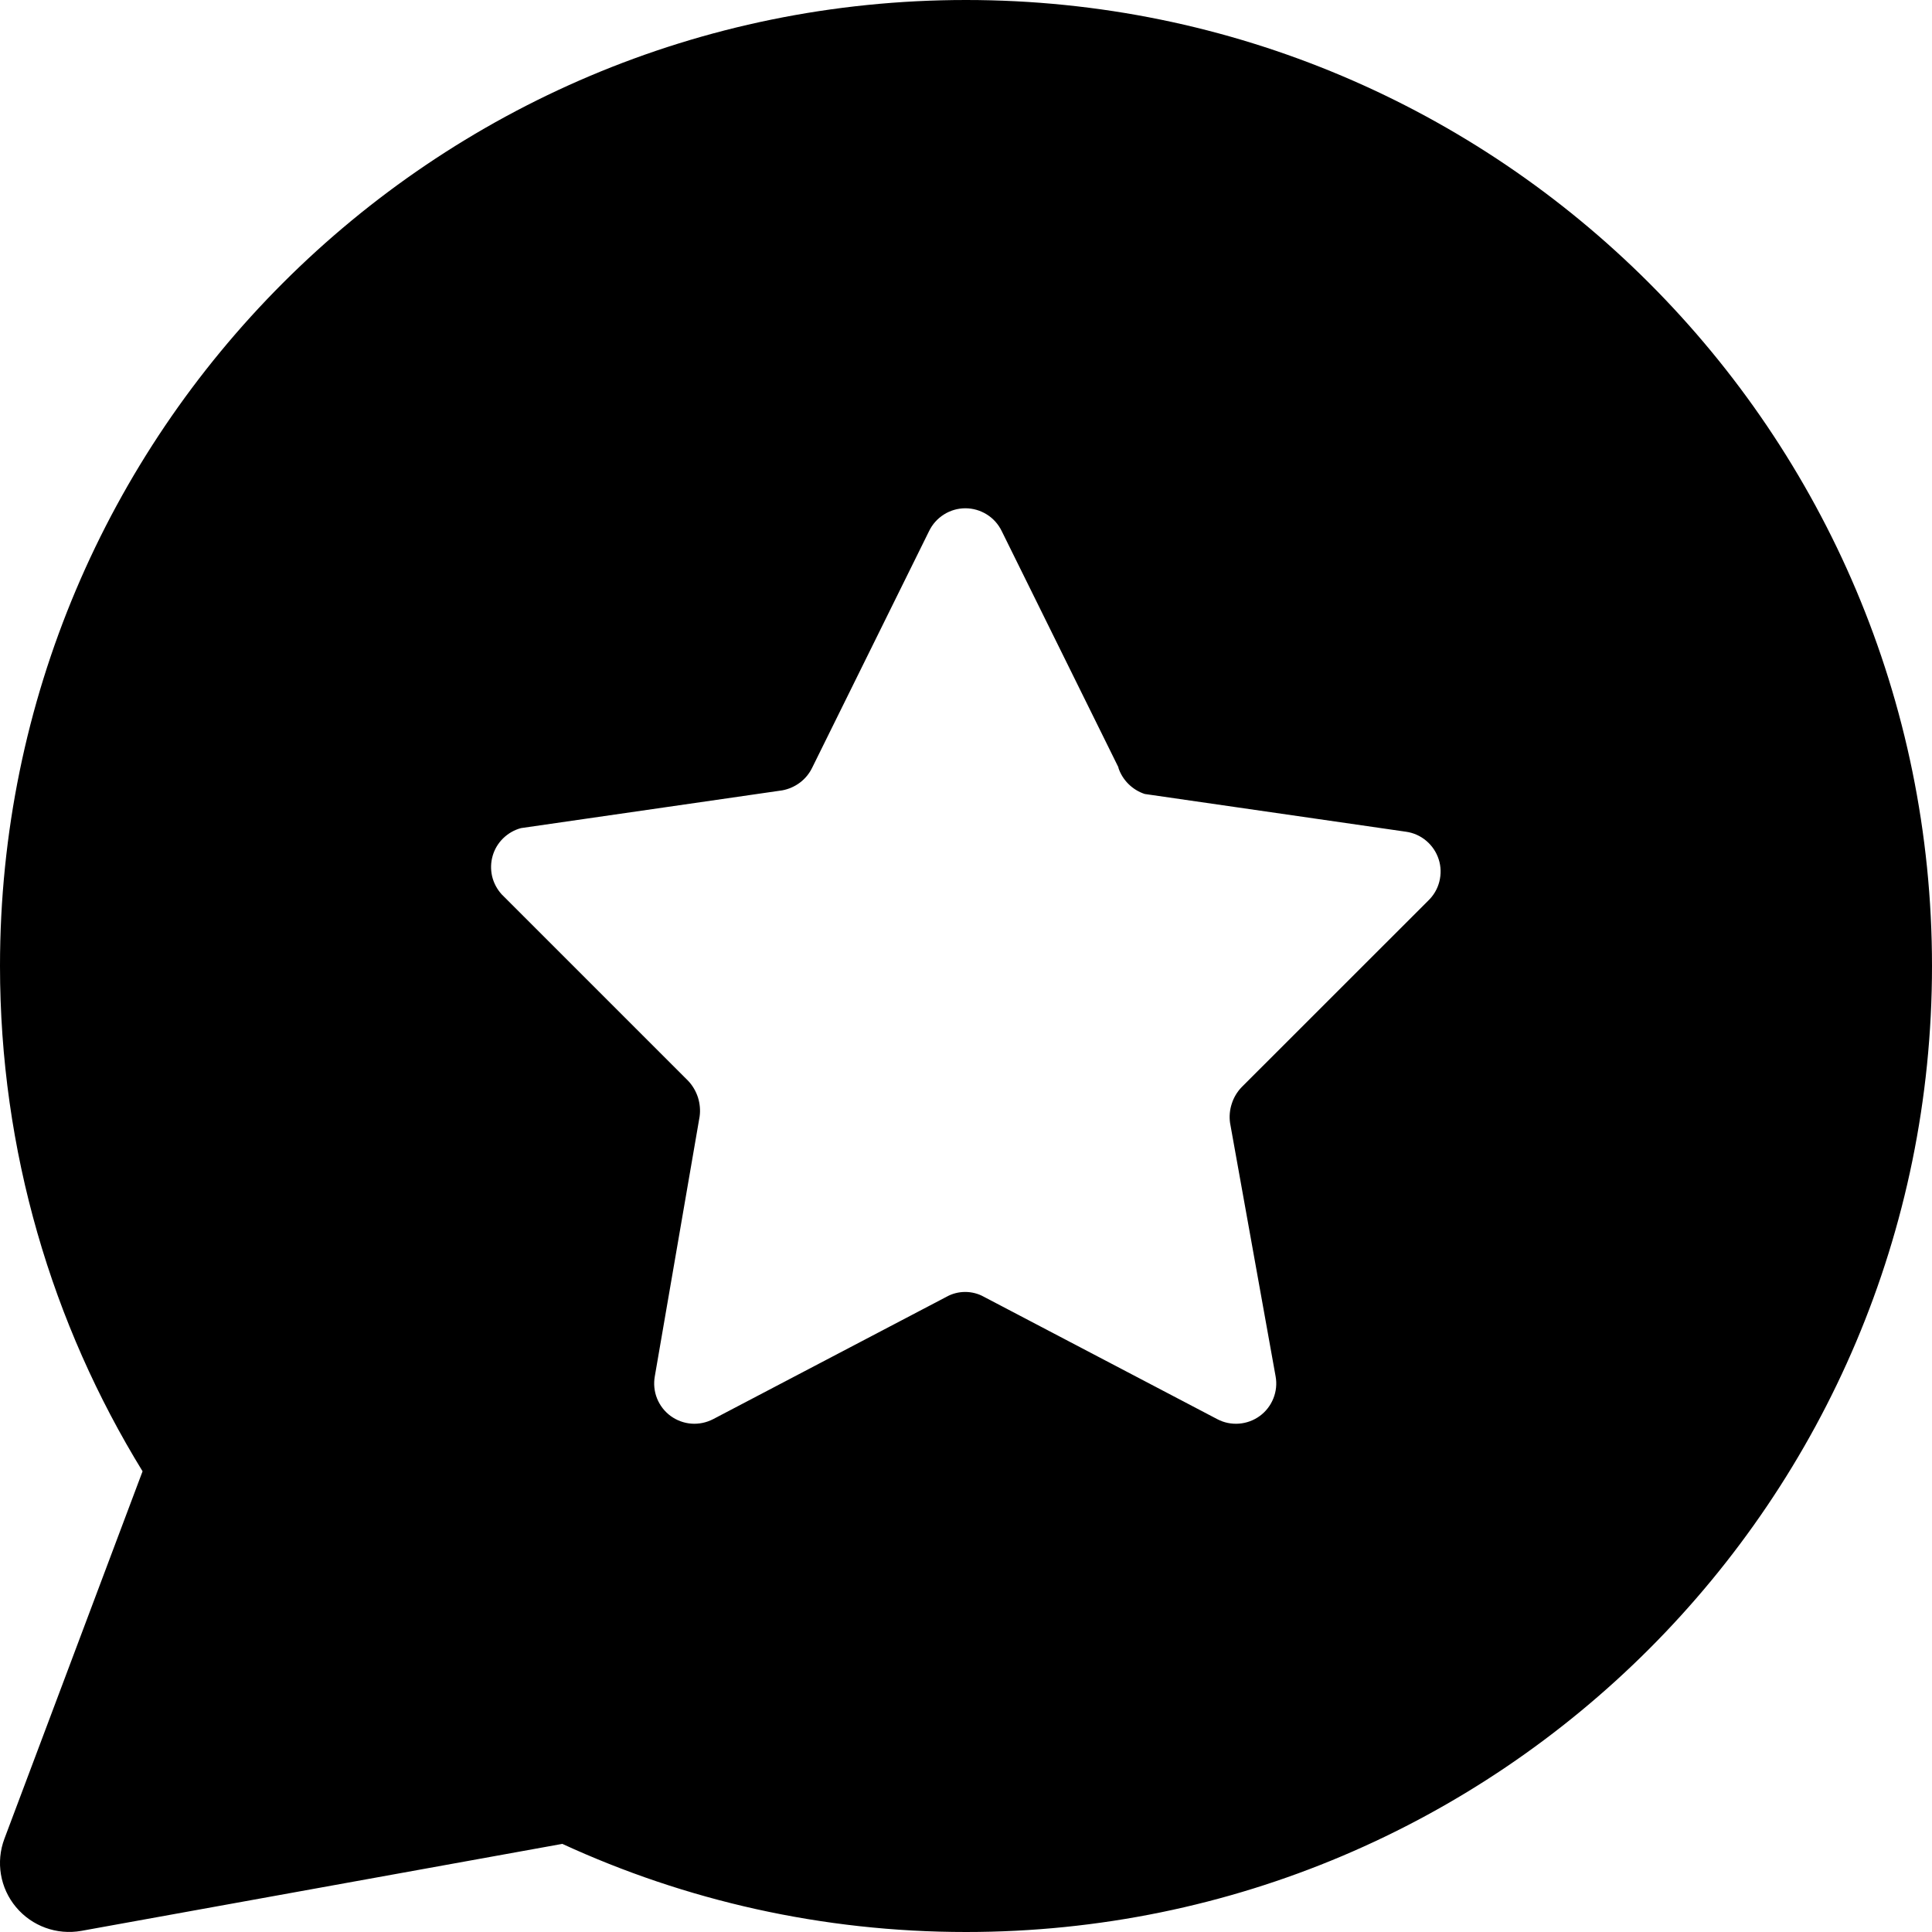 <svg width="24" height="24" id="Chat-Bubble-Oval-Favorite-Star--Streamline-Core" viewBox="0 0 24 24" fill="none" xmlns="http://www.w3.org/2000/svg">
  <desc>
    Chat Bubble Oval Favorite Star Streamline Icon: https://streamlinehq.com
  </desc>
  <g id="chat-bubble-oval-favorite-star--chat-bubble-favorite-star-message">
    <path stroke-width="1.714" clip-rule="evenodd" d="M6.987 22.906C8.513 23.608 10.212 24 12 24 18.627 24 24 18.627 24 12c0 -6.627 -5.373 -12 -12 -12C5.373 0 0 5.373 0 12c0 2.3 0.648 4.45 1.771 6.277L0.055 22.841c-0.109 0.289 -0.054 0.614 0.144 0.85 0.198 0.237 0.507 0.349 0.811 0.295l5.977 -1.081Zm6.908 -13.371 -1.451 -2.937c-0.041 -0.085 -0.105 -0.157 -0.185 -0.207 -0.08 -0.05 -0.172 -0.077 -0.267 -0.077 -0.094 0 -0.187 0.027 -0.266 0.077 -0.08 0.05 -0.144 0.122 -0.185 0.207l-1.451 2.937c-0.035 0.073 -0.087 0.137 -0.152 0.186 -0.065 0.049 -0.14 0.082 -0.22 0.097l-3.246 0.469c-0.083 0.022 -0.159 0.066 -0.221 0.126 -0.062 0.06 -0.107 0.135 -0.131 0.218 -0.024 0.083 -0.026 0.17 -0.007 0.254 0.02 0.084 0.061 0.161 0.119 0.225l2.317 2.317c0.055 0.058 0.096 0.129 0.121 0.205 0.024 0.077 0.032 0.158 0.021 0.237l-0.557 3.229c-0.016 0.092 -0.007 0.187 0.028 0.274 0.035 0.087 0.093 0.162 0.169 0.218 0.076 0.055 0.165 0.088 0.258 0.095 0.093 0.007 0.187 -0.013 0.27 -0.056l2.901 -1.521c0.07 -0.039 0.15 -0.059 0.23 -0.059 0.08 0 0.16 0.02 0.23 0.059l2.901 1.521c0.083 0.044 0.176 0.063 0.27 0.056 0.093 -0.007 0.183 -0.04 0.258 -0.095 0.076 -0.055 0.134 -0.131 0.169 -0.218 0.035 -0.087 0.045 -0.182 0.028 -0.274l-0.566 -3.149c-0.011 -0.08 -0.004 -0.161 0.021 -0.237 0.024 -0.077 0.066 -0.147 0.121 -0.205l2.318 -2.317c0.068 -0.065 0.117 -0.147 0.14 -0.239 0.023 -0.091 0.021 -0.187 -0.008 -0.276 -0.029 -0.09 -0.082 -0.169 -0.154 -0.23 -0.072 -0.061 -0.159 -0.1 -0.252 -0.113l-3.246 -0.469c-0.076 -0.025 -0.146 -0.068 -0.203 -0.125 -0.057 -0.057 -0.1 -0.126 -0.125 -0.203Z" fill-rule="evenodd" fill="#000000" id="Subtract"></path>
  </g>
</svg>